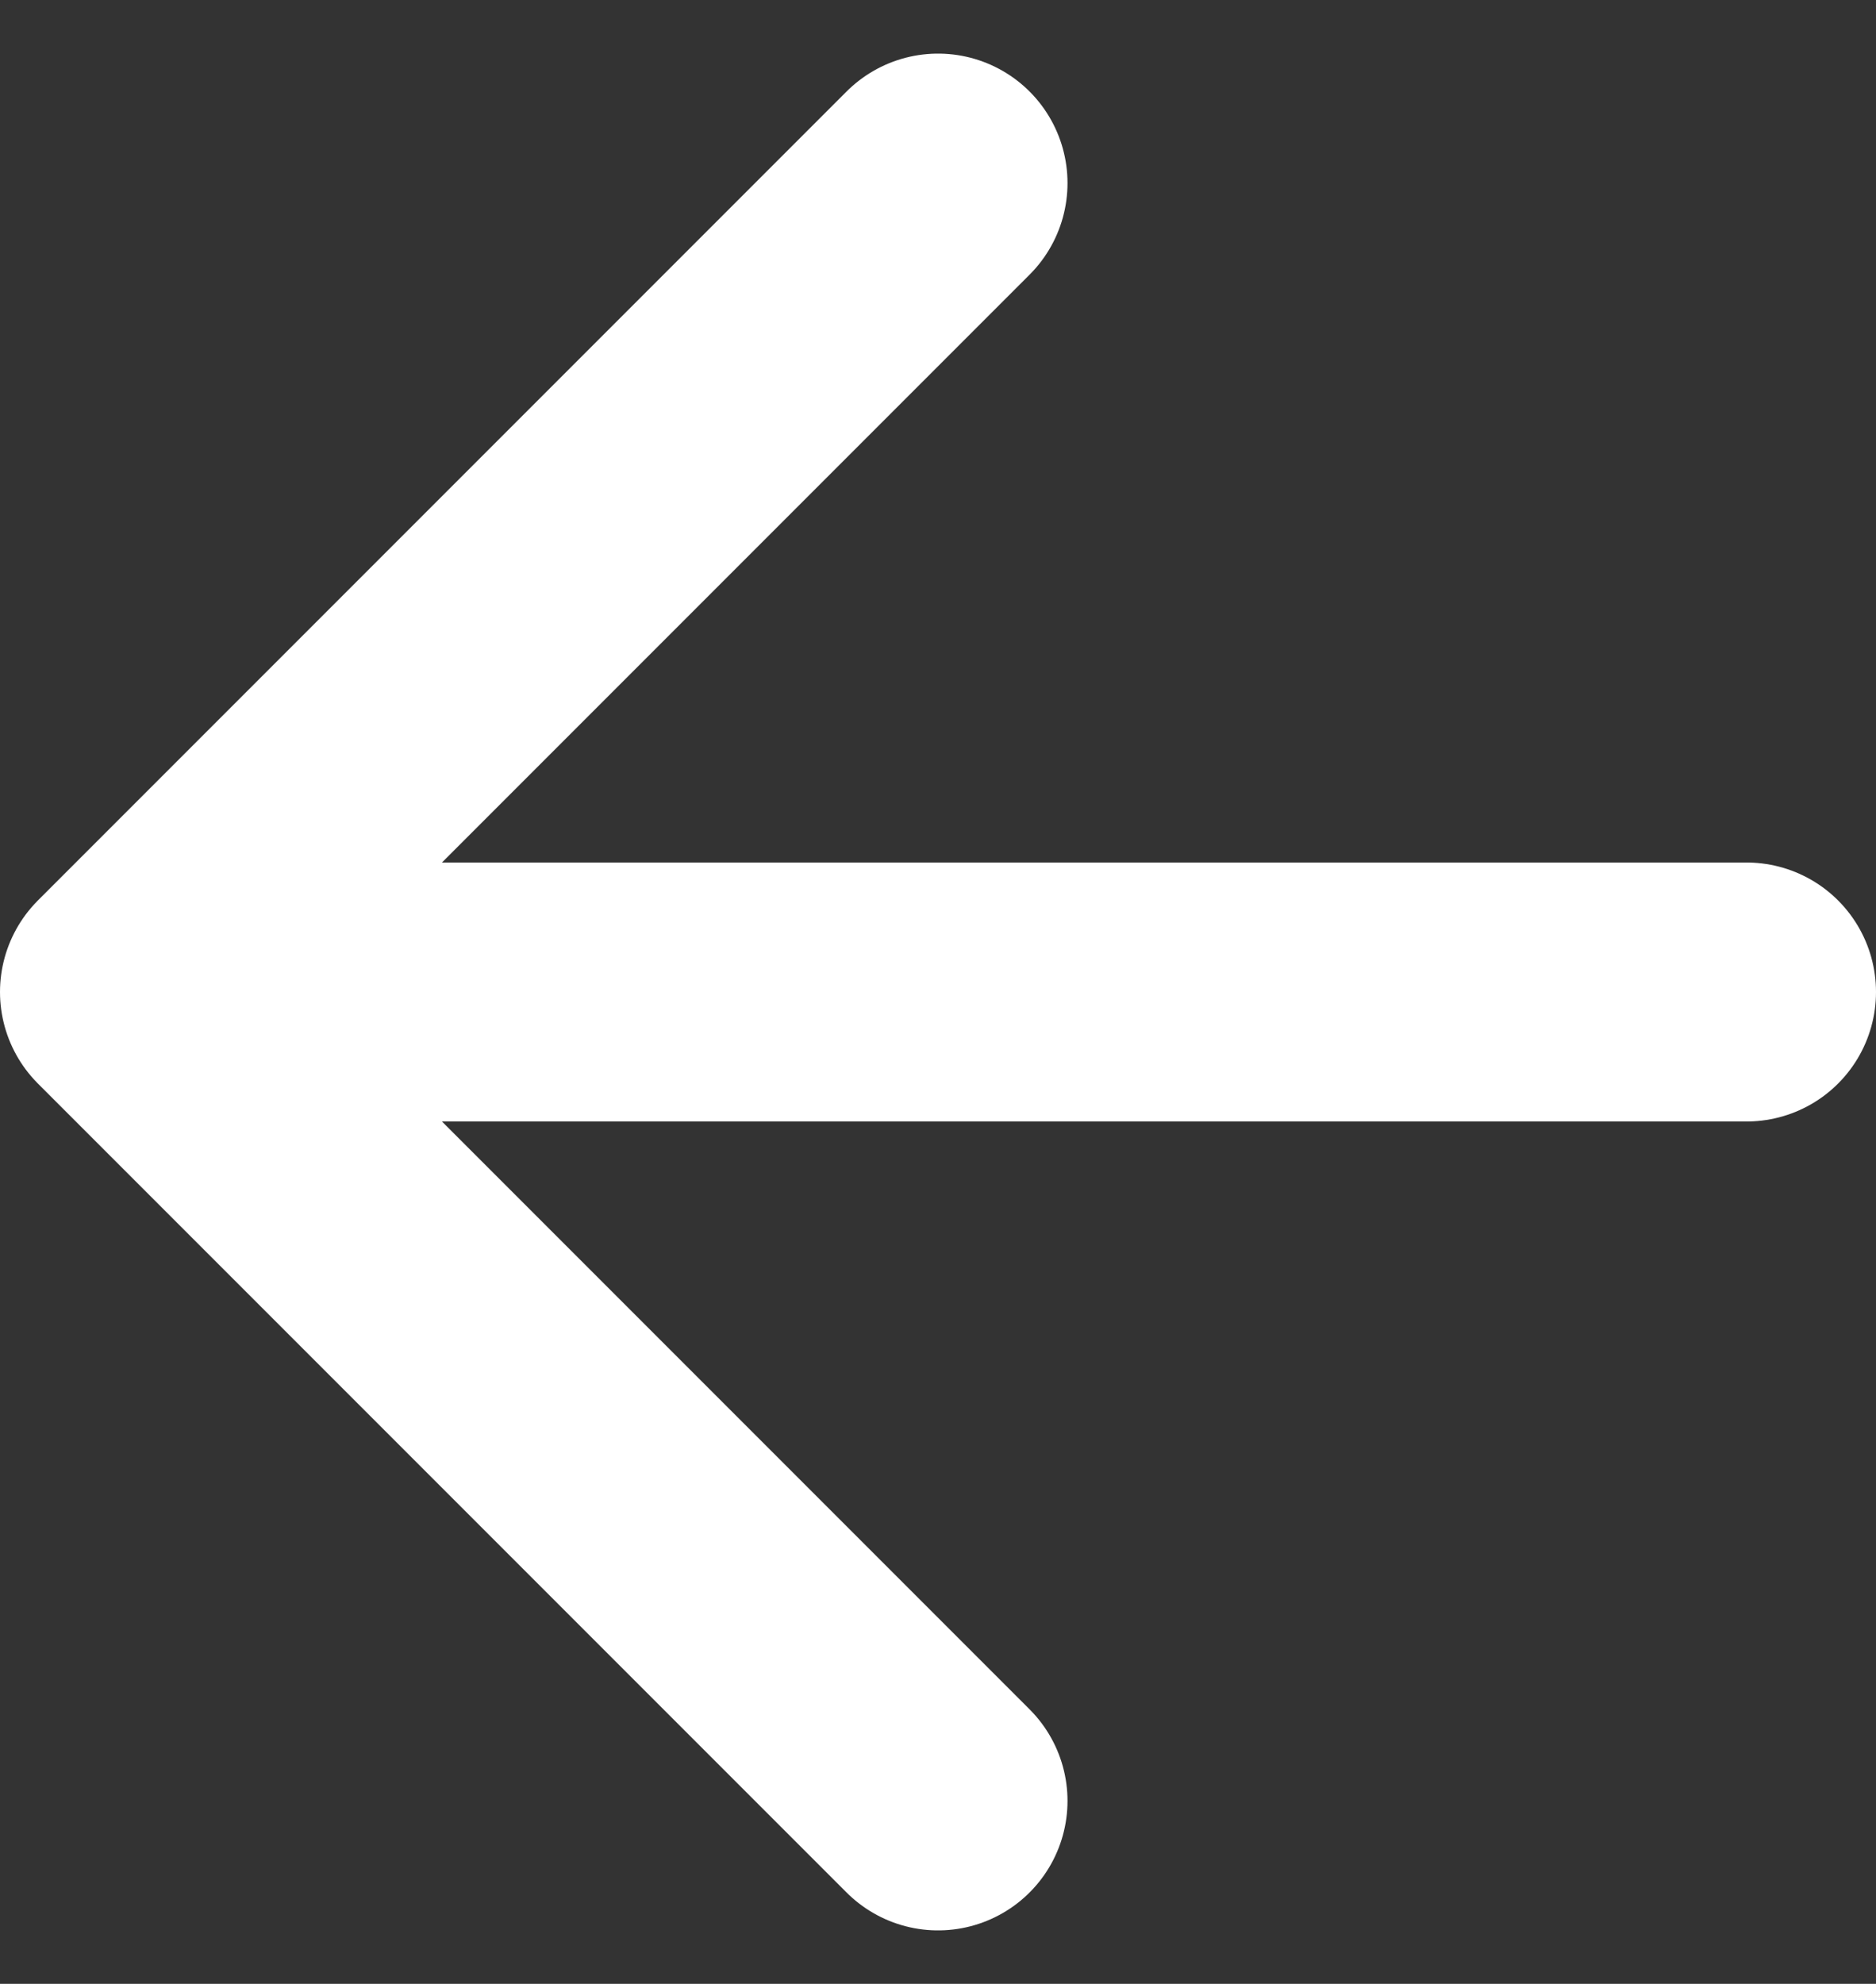 <svg xmlns="http://www.w3.org/2000/svg" width="14.493" height="15.321" viewBox="0 0 14.493 15.321"><rect x="0" y="0" width="14.493" height="15.321" fill="#333333" stroke="none"/><path d="M19.993,13.747H7.5M13.747,7.5,7.5,13.747l6.247,6.247" transform="translate(-6.5 -6.086)" fill="none" stroke="#fff" stroke-linecap="round" stroke-linejoin="round" stroke-width="2"/></svg>